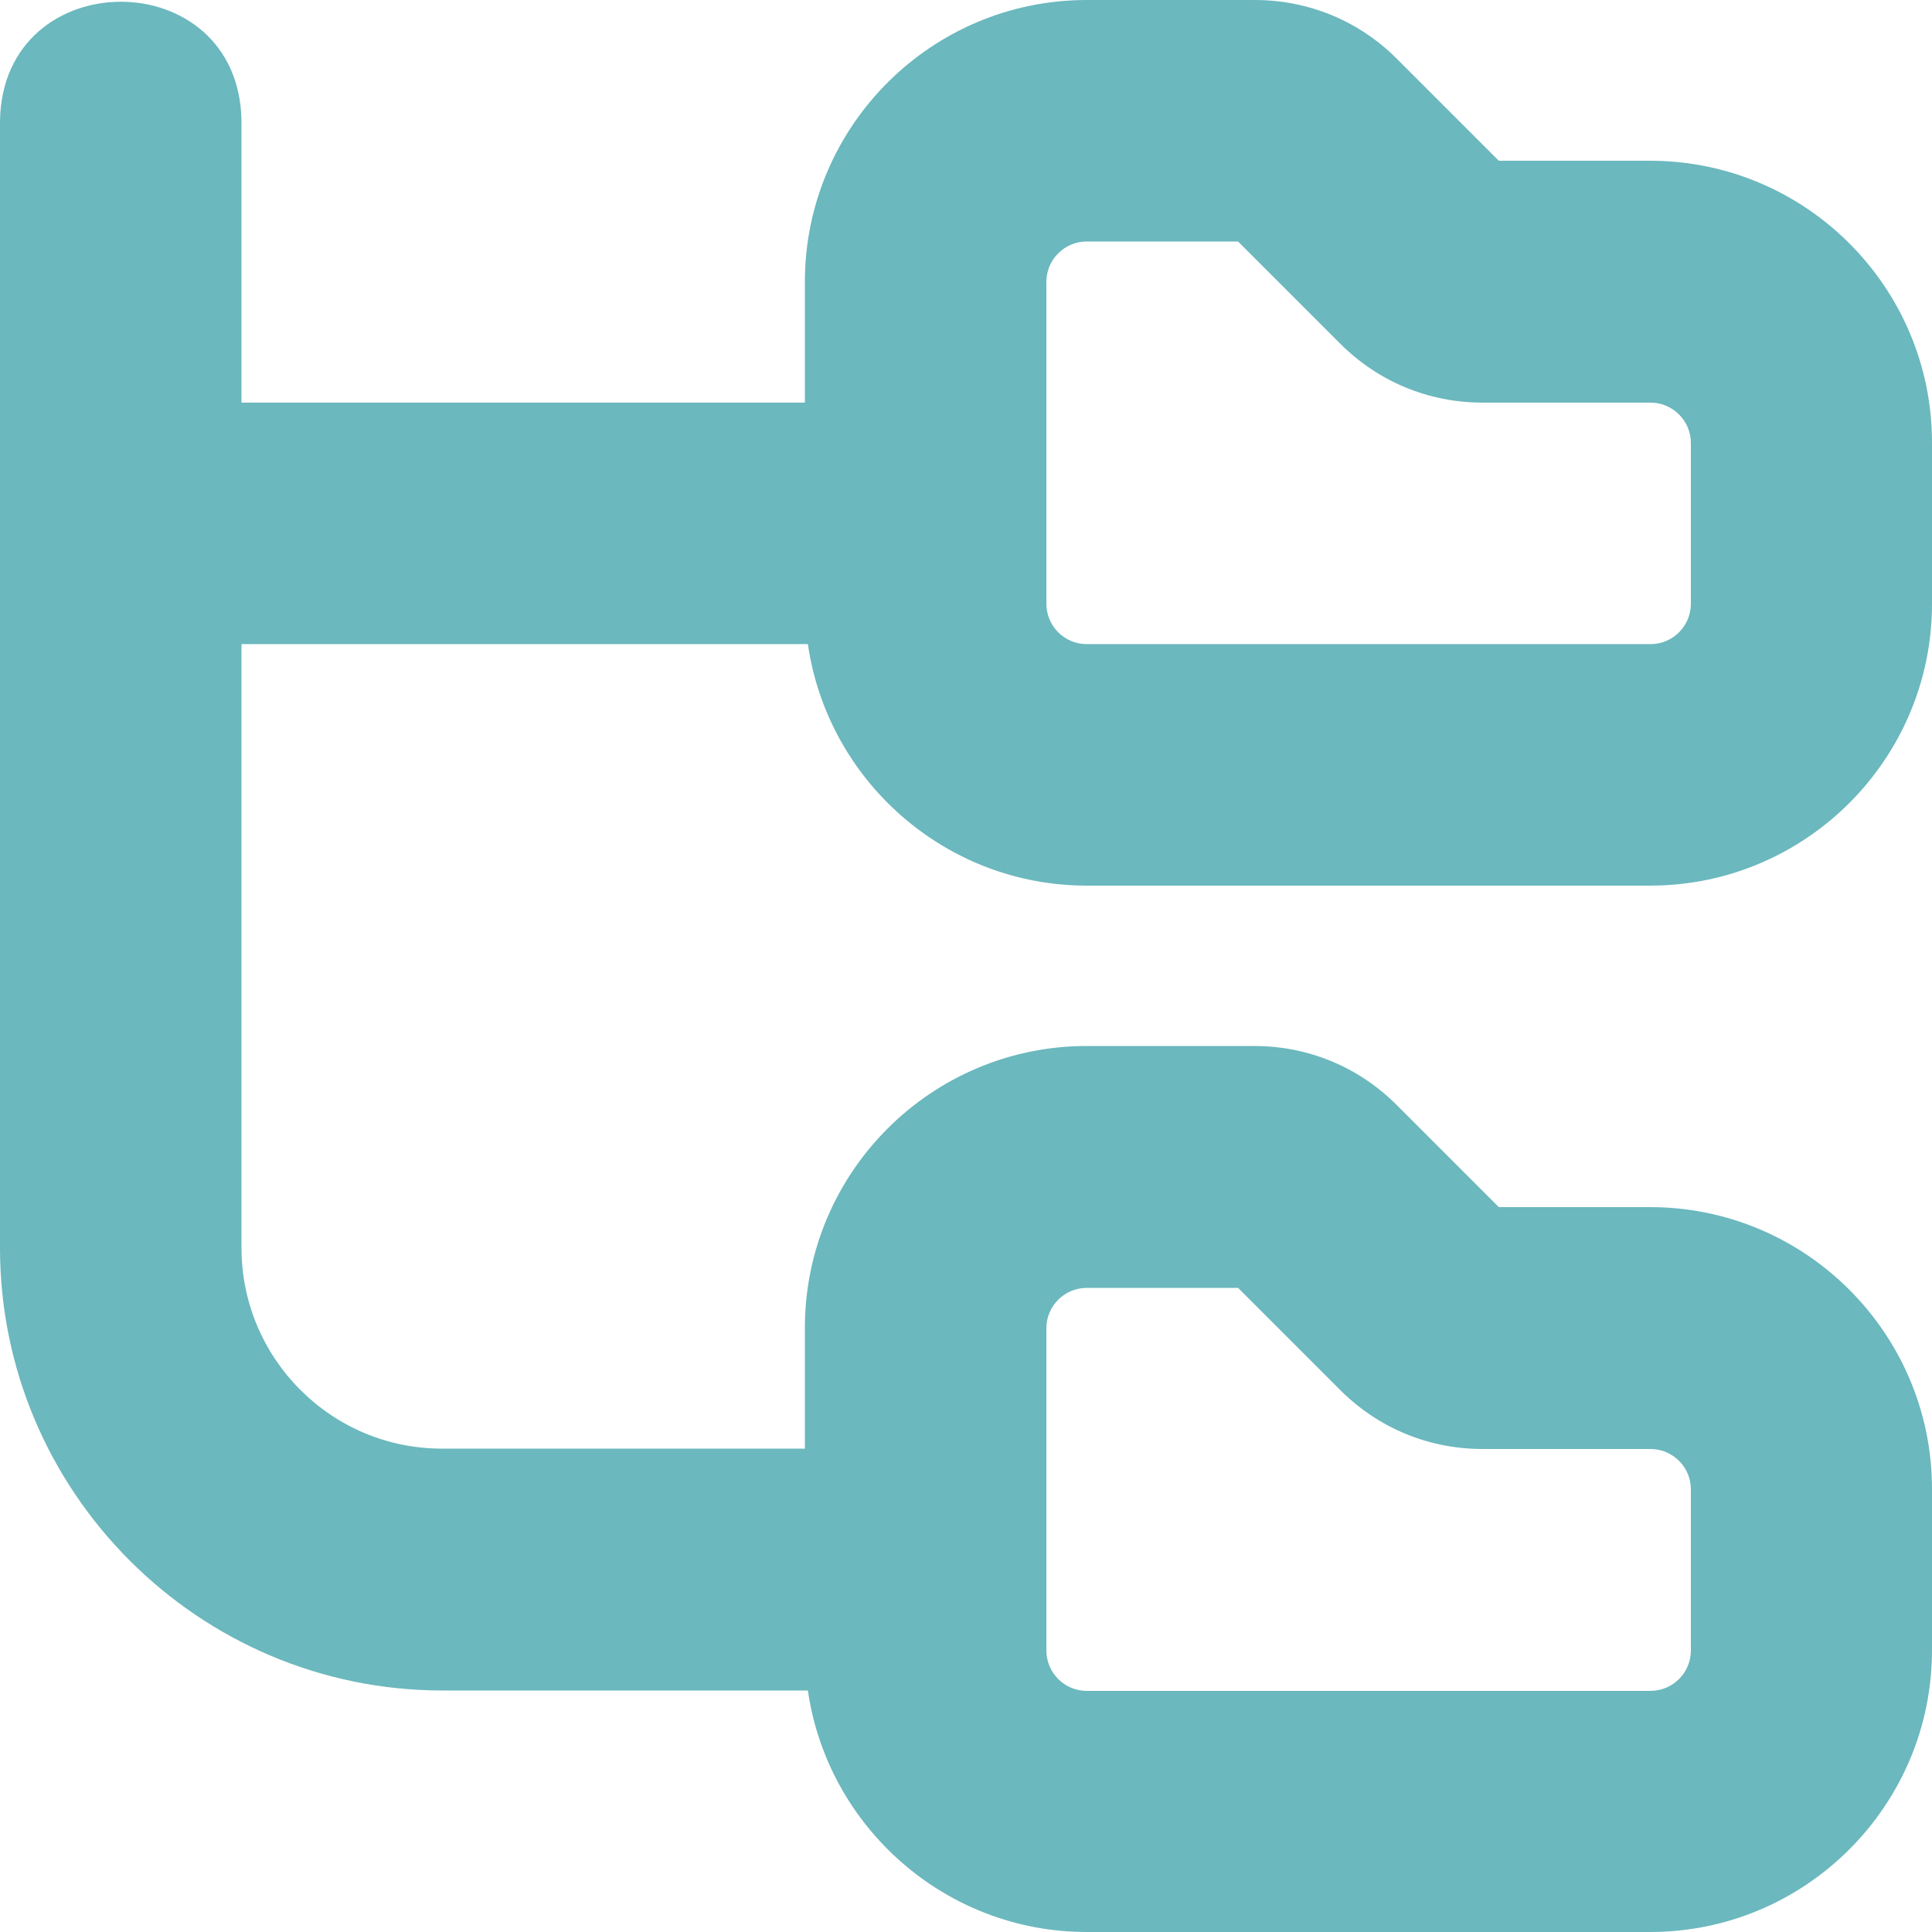 <?xml version="1.0" encoding="utf-8"?>
<!-- Generator: Adobe Illustrator 28.3.0, SVG Export Plug-In . SVG Version: 6.00 Build 0)  -->
<svg version="1.1" id="Layer_1" xmlns="http://www.w3.org/2000/svg" xmlns:xlink="http://www.w3.org/1999/xlink" x="0px" y="0px"
	 viewBox="0 0 512 512" style="enable-background:new 0 0 512 512;" xml:space="preserve">
<style type="text/css">
	.st0{fill:#6BB8BE;}
</style>
<path class="st0" d="M214.1,170.7c5.2,36.1,36.4,64,73.9,64h149.3c41.2,0,74.7-33.5,74.7-74.7v-42.7c0-41.2-33.5-74.7-74.7-74.7
	h-40.1l-27.1-27.1C360.1,5.5,346.7,0,332.5,0H288c-41.2,0-74.7,33.5-74.7,74.7v32H64V32C63.3-10.1,0.7-10,0,32v298.7
	C0,395.3,52.6,448,117.3,448h96.8c5.2,36.1,36.4,64,73.9,64h149.3c41.2,0,74.7-33.5,74.7-74.7v-42.7c0-41.2-33.5-74.7-74.7-74.7
	h-40.1l-27.1-27.1c-10.1-10.1-23.5-15.6-37.7-15.6H288c-41.2,0-74.7,33.5-74.7,74.7v32h-96C87.9,384,64,360.1,64,330.7v-160H214.1
	L214.1,170.7z M277.3,74.7c0-5.9,4.8-10.7,10.7-10.7h40.1l27.1,27.1c10.1,10.1,23.5,15.6,37.7,15.6h44.5c5.9,0,10.7,4.8,10.7,10.7
	V160c0,5.9-4.8,10.7-10.7,10.7H288c-5.9,0-10.7-4.8-10.7-10.7L277.3,74.7L277.3,74.7z M277.3,352c0-5.9,4.8-10.7,10.7-10.7h40.1
	l27.1,27.1c10.1,10.1,23.5,15.6,37.7,15.6h44.5c5.9,0,10.7,4.8,10.7,10.7v42.7c0,5.9-4.8,10.7-10.7,10.7H288
	c-5.9,0-10.7-4.8-10.7-10.7L277.3,352L277.3,352z"/>
</svg>
